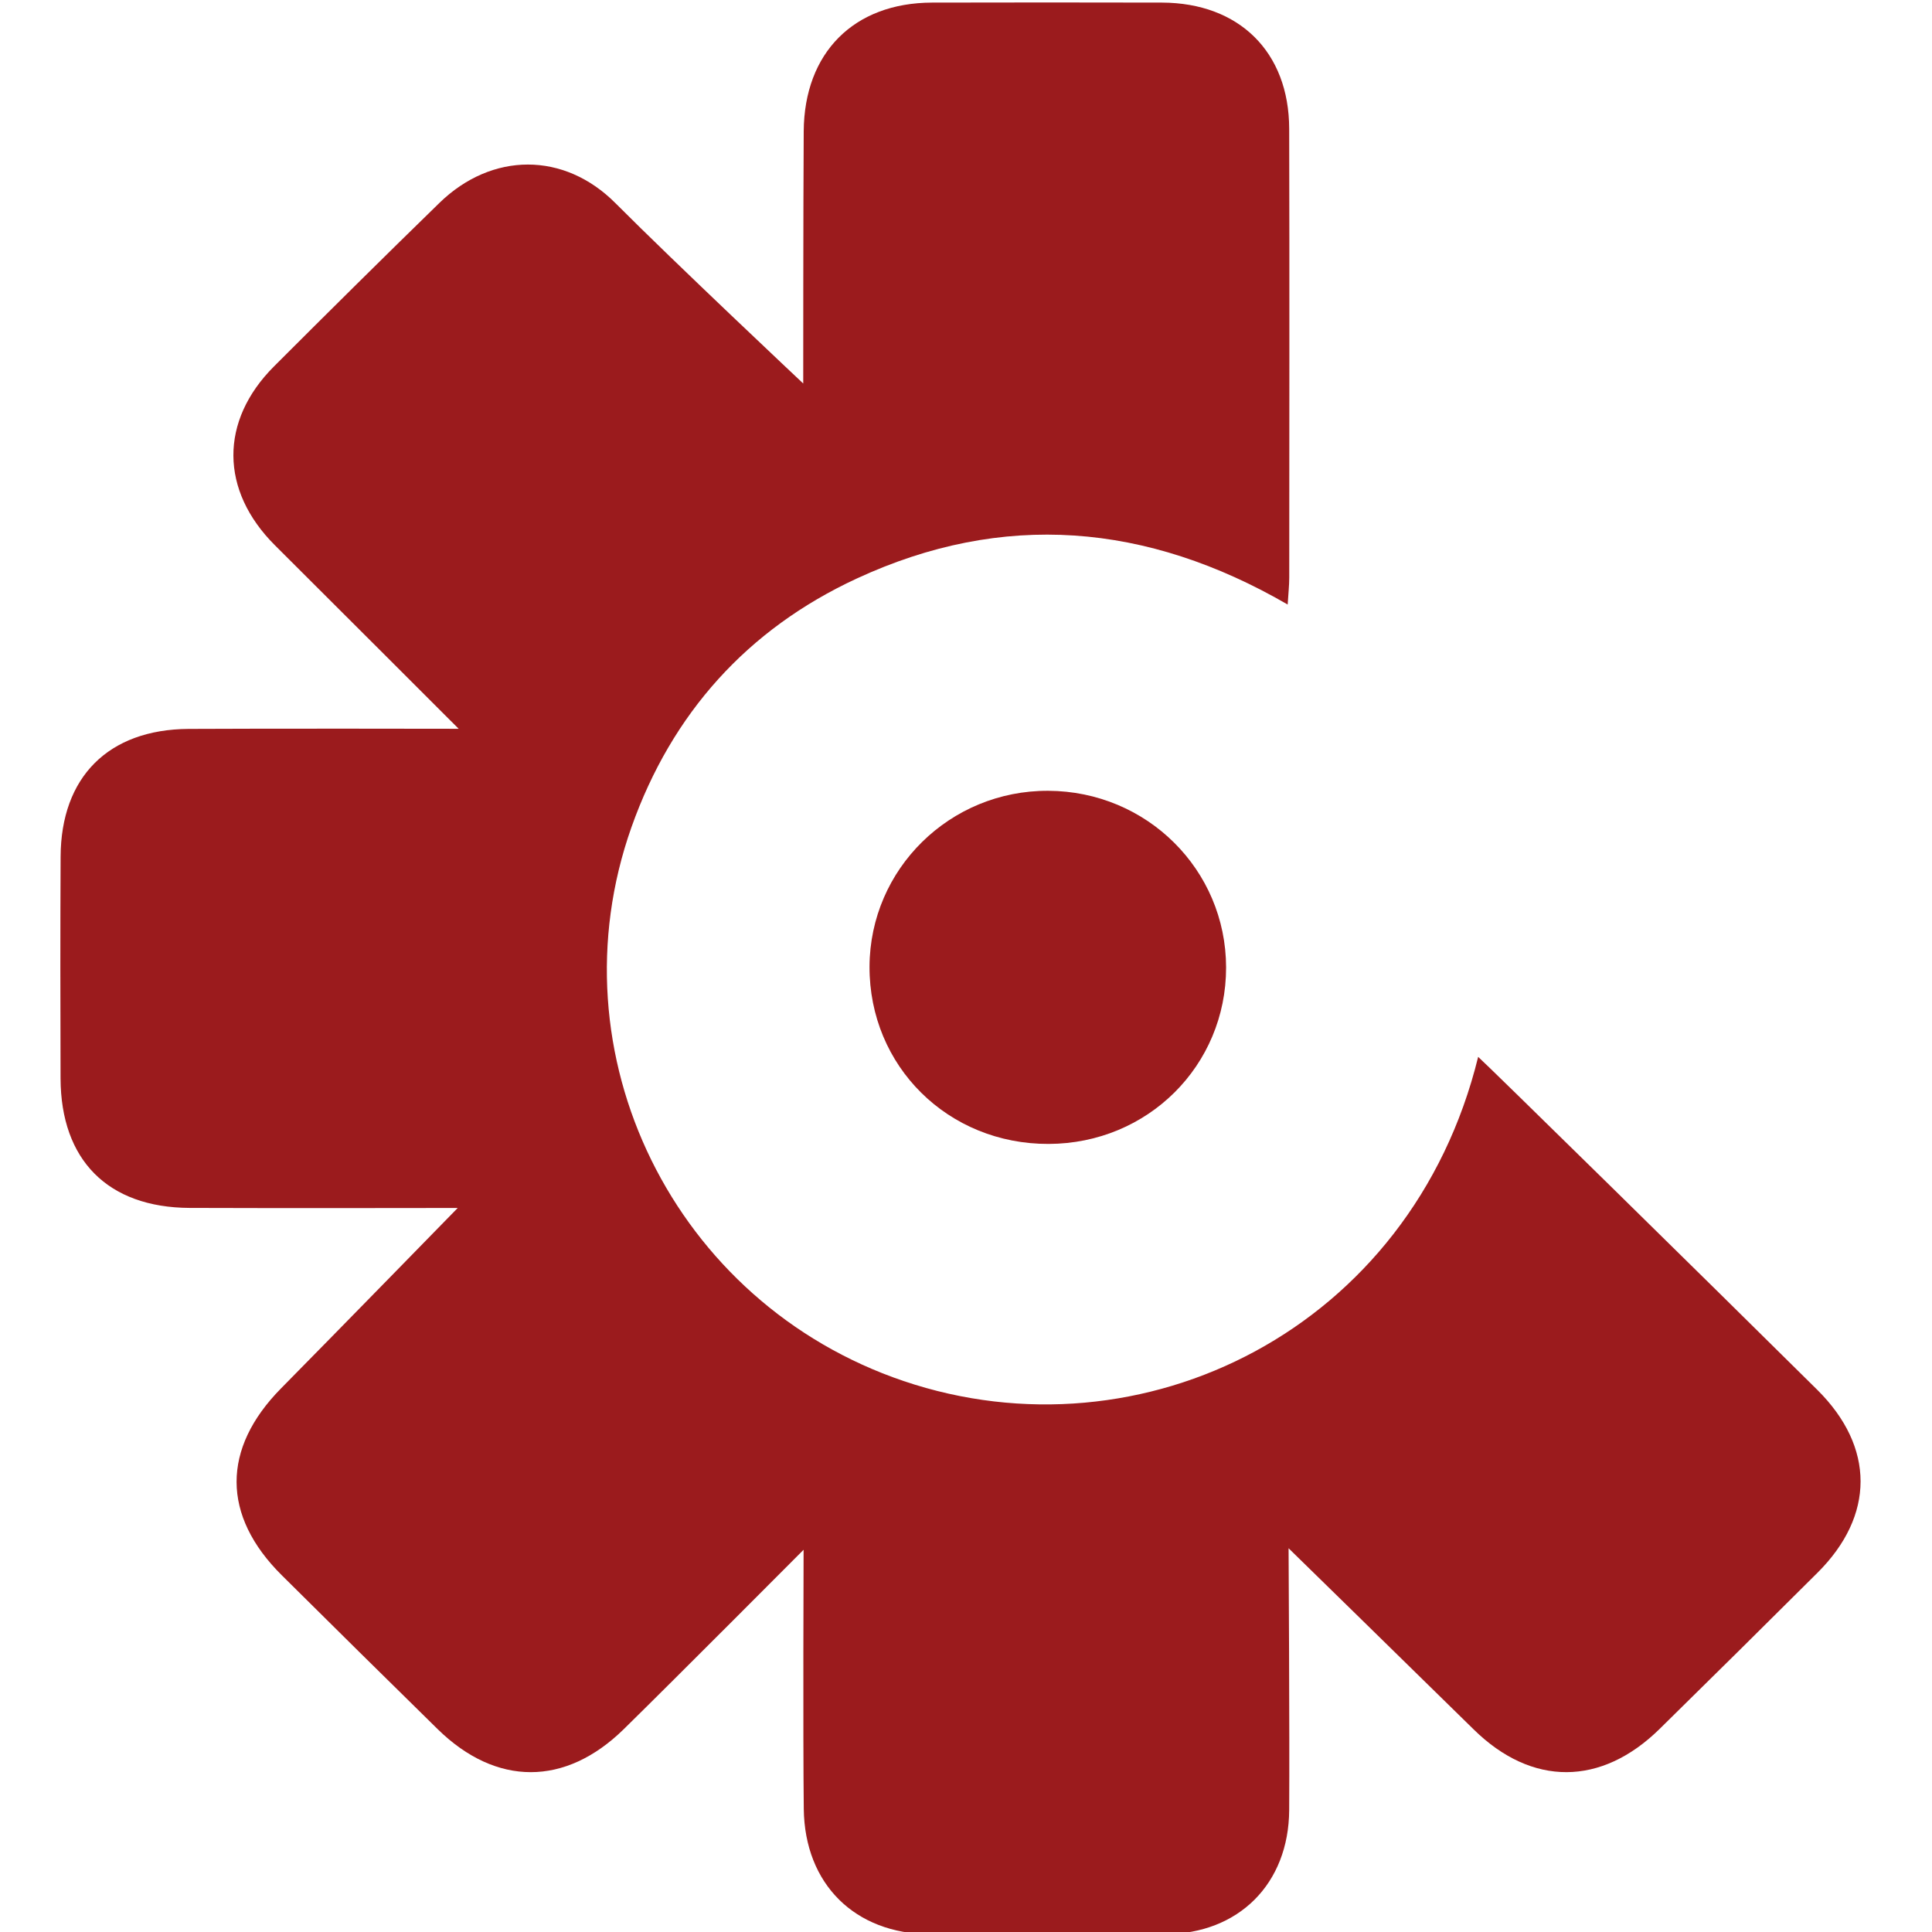 <svg width="32" height="32" viewBox="0 0 32 32" fill="none" xmlns="http://www.w3.org/2000/svg">
<g clip-path="url(#clip0)">
<path d="M13.304 6.352C13.304 6.352 13.304 3.384 13.312 2.175C13.321 0.87 14.144 0.047 15.437 0.043C16.706 0.04 17.976 0.04 19.245 0.043C20.524 0.047 21.35 0.86 21.353 2.132C21.359 4.61 21.355 7.089 21.354 9.567C21.354 9.698 21.339 9.828 21.328 10.013C18.994 8.661 16.612 8.461 14.191 9.582C12.38 10.42 11.126 11.818 10.459 13.701C9.129 17.459 11.164 21.586 14.966 22.874C18.913 24.21 23.376 22.014 24.483 17.505C24.596 17.6 28.34 21.276 30.1 23.02C31.056 23.968 31.055 25.104 30.102 26.051C29.235 26.915 28.364 27.776 27.491 28.634C26.522 29.588 25.372 29.592 24.409 28.645C23.536 27.787 21.343 25.644 21.343 25.644C21.343 25.644 21.361 28.727 21.353 29.982C21.345 31.201 20.517 32.029 19.302 32.035C18.002 32.043 16.702 32.042 15.403 32.036C14.162 32.03 13.328 31.209 13.313 29.961C13.299 28.753 13.31 25.669 13.31 25.669C13.31 25.669 11.196 27.792 10.333 28.639C9.364 29.59 8.219 29.59 7.25 28.641C6.387 27.794 5.527 26.945 4.669 26.093C3.669 25.102 3.673 23.993 4.653 22.998C5.607 22.031 7.581 20.008 7.581 20.008C7.581 20.008 4.455 20.013 3.14 20.007C1.787 20 1.008 19.216 1.003 17.863C0.999 16.638 0.998 15.414 1.004 14.19C1.009 12.87 1.795 12.082 3.122 12.073C4.407 12.065 7.597 12.071 7.597 12.071C7.597 12.071 5.443 9.917 4.554 9.032C3.643 8.123 3.635 6.973 4.538 6.069C5.446 5.161 6.359 4.256 7.279 3.36C8.146 2.517 9.342 2.509 10.195 3.366C11.185 4.36 13.304 6.352 13.304 6.352Z" fill="#9B1B1D"/>
<path d="M20.308 16.024C20.309 17.65 19.011 18.942 17.369 18.947C15.702 18.953 14.396 17.659 14.402 16.009C14.409 14.393 15.733 13.091 17.362 13.098C18.996 13.105 20.306 14.406 20.308 16.024Z" fill="#9B1B1D"/>
</g>
<defs>
<clipPath id="clip0">
<rect width="32" height="32" fill="white"/>
</clipPath>
</defs>
</svg>
